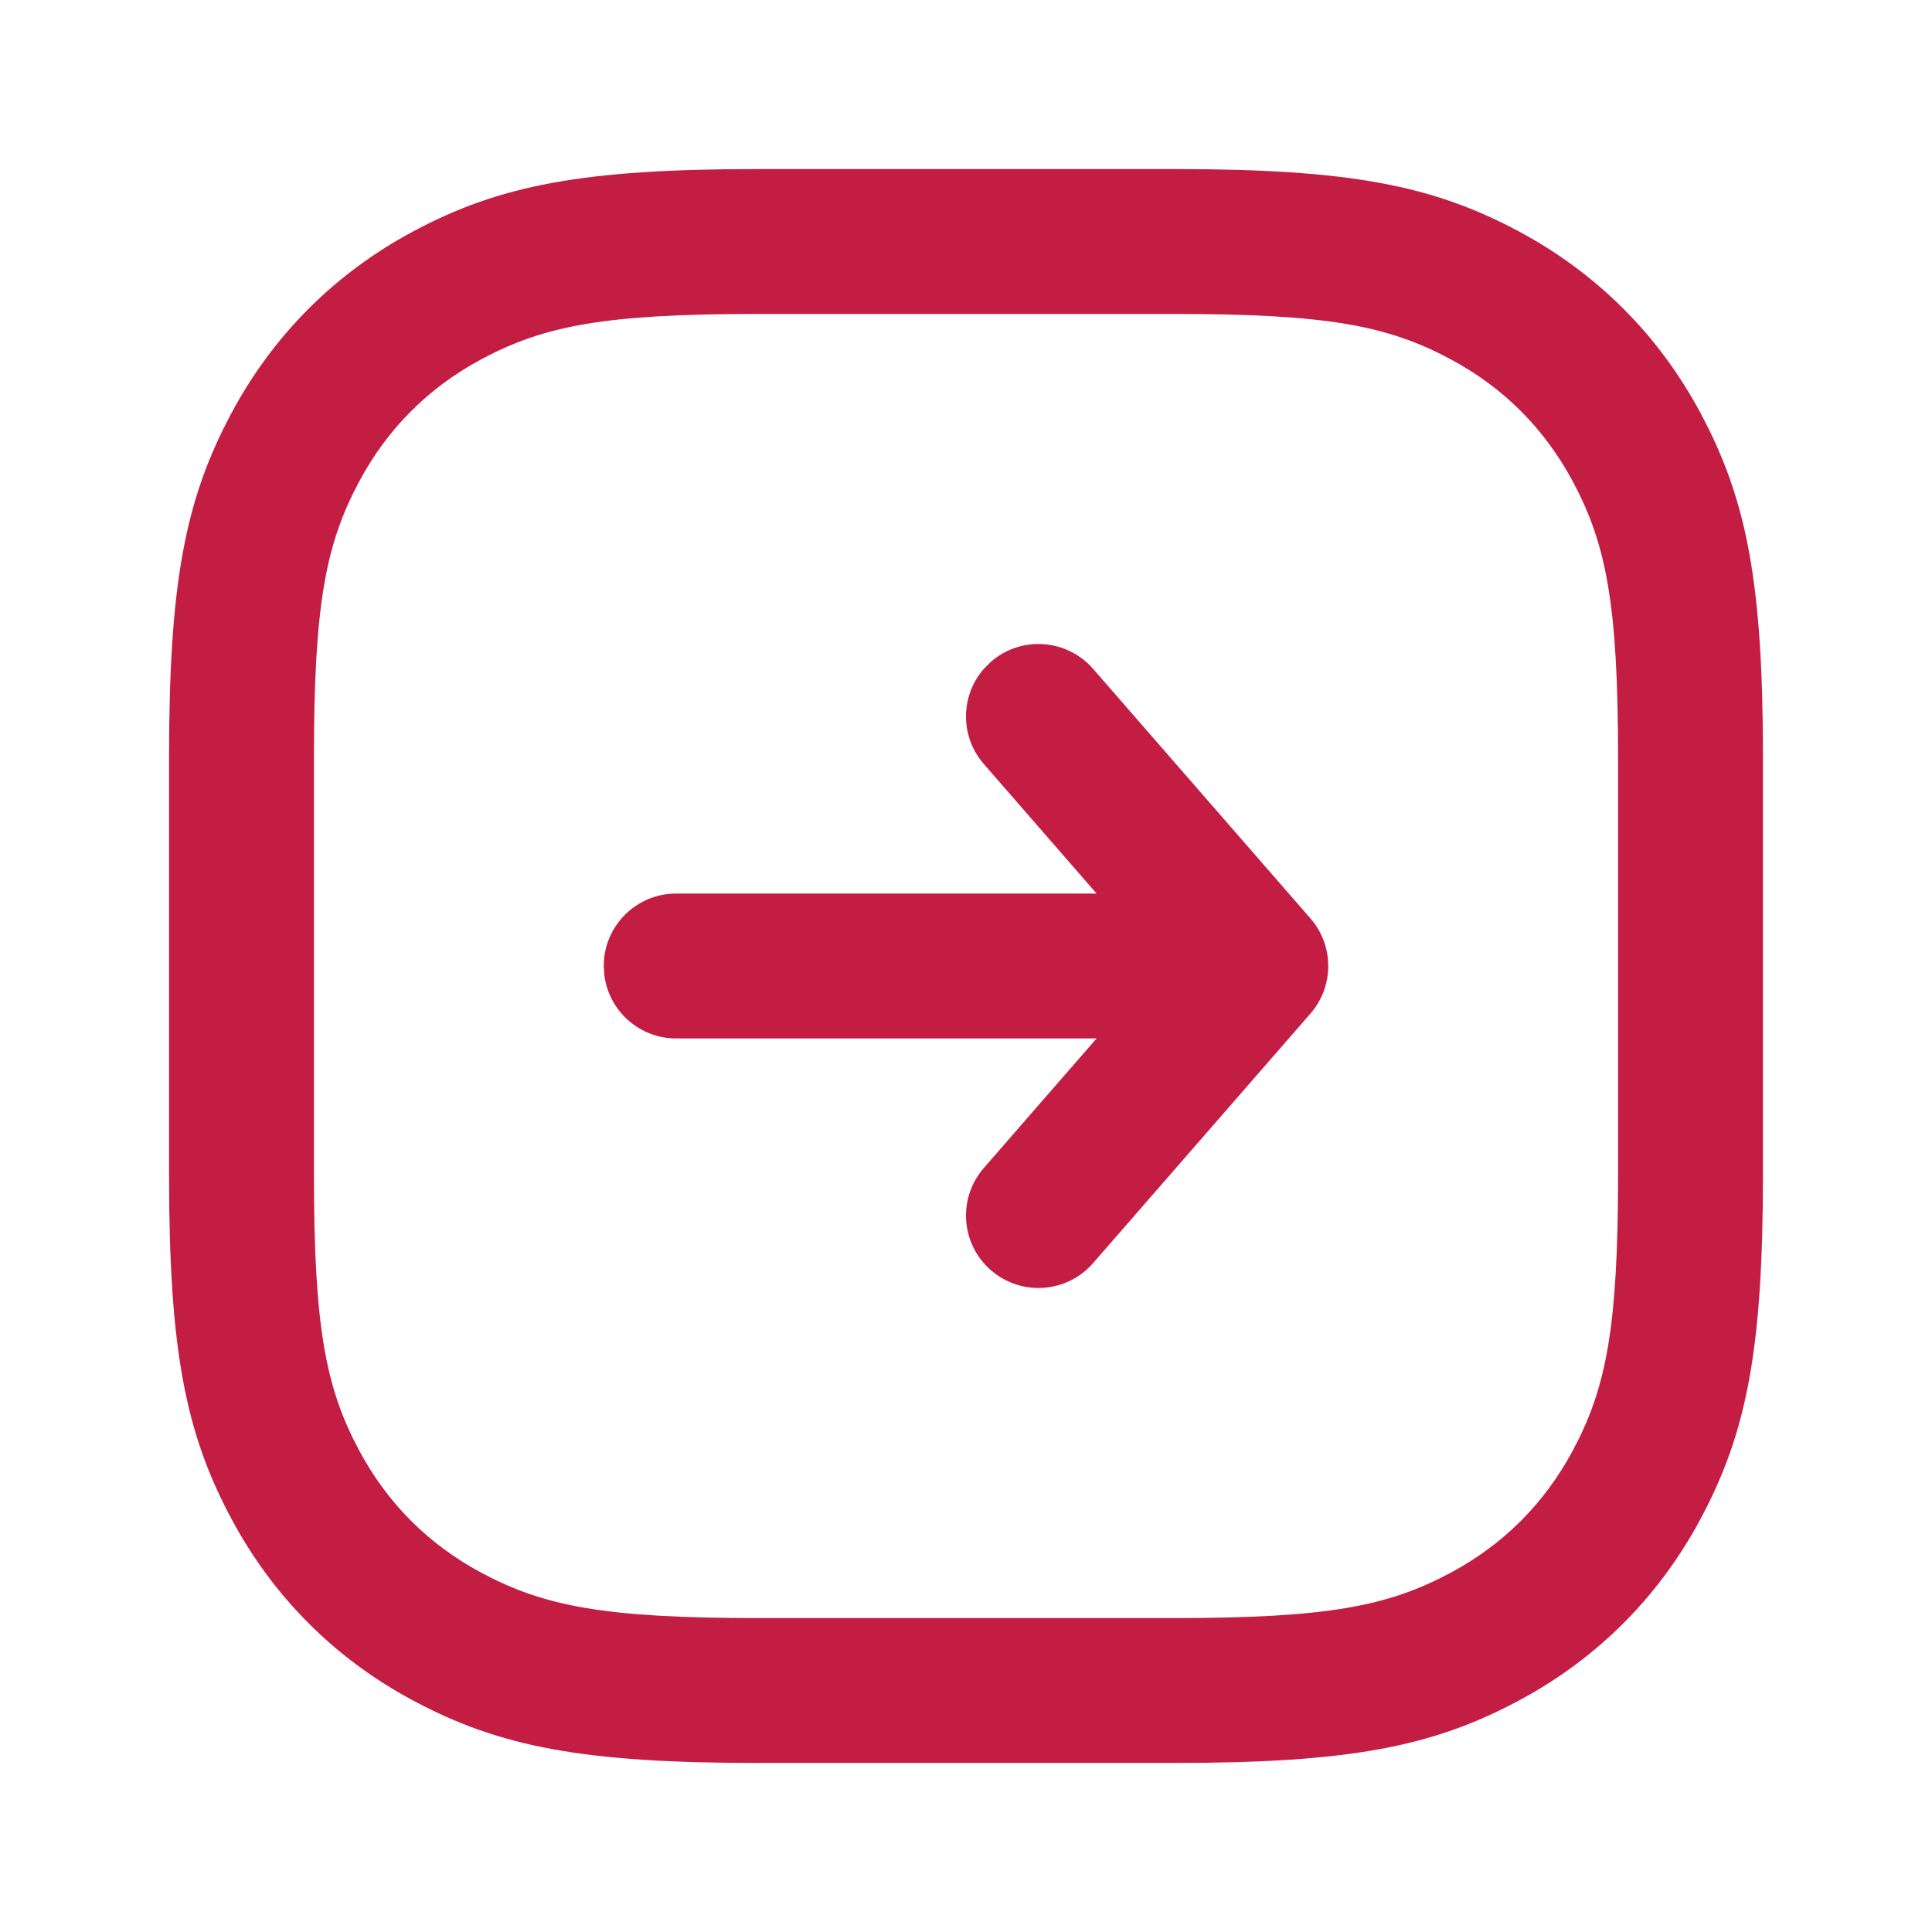 <svg width="56" height="56" viewBox="0 0 56 56" fill="none" xmlns="http://www.w3.org/2000/svg">
<g id="arrow_right_square_outline_24">
<path id="&#226;&#134;&#179; Icon Color" d="M34.044 4.9C39.103 4.9 41.516 5.366 44.022 6.706C46.289 7.919 48.081 9.711 49.294 11.978C50.634 14.485 51.1 16.897 51.1 21.956V34.044C51.1 39.102 50.634 41.515 49.294 44.022C48.081 46.289 46.289 48.081 44.022 49.293C41.516 50.634 39.103 51.1 34.044 51.1H21.956C16.898 51.1 14.485 50.634 11.978 49.293C9.711 48.081 7.919 46.289 6.707 44.022C5.366 41.515 4.9 39.102 4.9 34.044V21.956C4.9 16.897 5.366 14.485 6.707 11.978C7.919 9.711 9.711 7.919 11.978 6.706C14.485 5.366 16.898 4.9 21.956 4.9H34.044ZM34.044 9.1H21.956C17.532 9.1 15.774 9.439 13.959 10.41C12.424 11.231 11.231 12.423 10.41 13.959C9.44 15.774 9.1 17.532 9.1 21.956V34.044C9.1 38.468 9.44 40.226 10.41 42.041C11.231 43.576 12.424 44.769 13.959 45.59C15.774 46.56 17.532 46.9 21.956 46.9H34.044C38.469 46.9 40.227 46.56 42.041 45.59C43.577 44.769 44.769 43.576 45.59 42.041C46.561 40.226 46.9 38.468 46.9 34.044V21.956C46.9 17.532 46.561 15.774 45.59 13.959C44.769 12.423 43.577 11.231 42.041 10.41C40.227 9.439 38.469 9.1 34.044 9.1ZM28.721 19.183C29.596 18.421 30.922 18.513 31.684 19.387L37.984 26.621C38.672 27.411 38.672 28.589 37.984 29.379L31.684 36.612C30.922 37.487 29.596 37.578 28.721 36.817C27.846 36.055 27.755 34.729 28.517 33.854L31.785 30.1H19.6C18.53 30.1 17.646 29.299 17.517 28.263L17.5 28C17.5 26.84 18.44 25.9 19.6 25.9H31.785L28.517 22.146C27.818 21.344 27.837 20.163 28.519 19.385L28.721 19.183Z" fill="#C41D43"/>
</g>
</svg>
